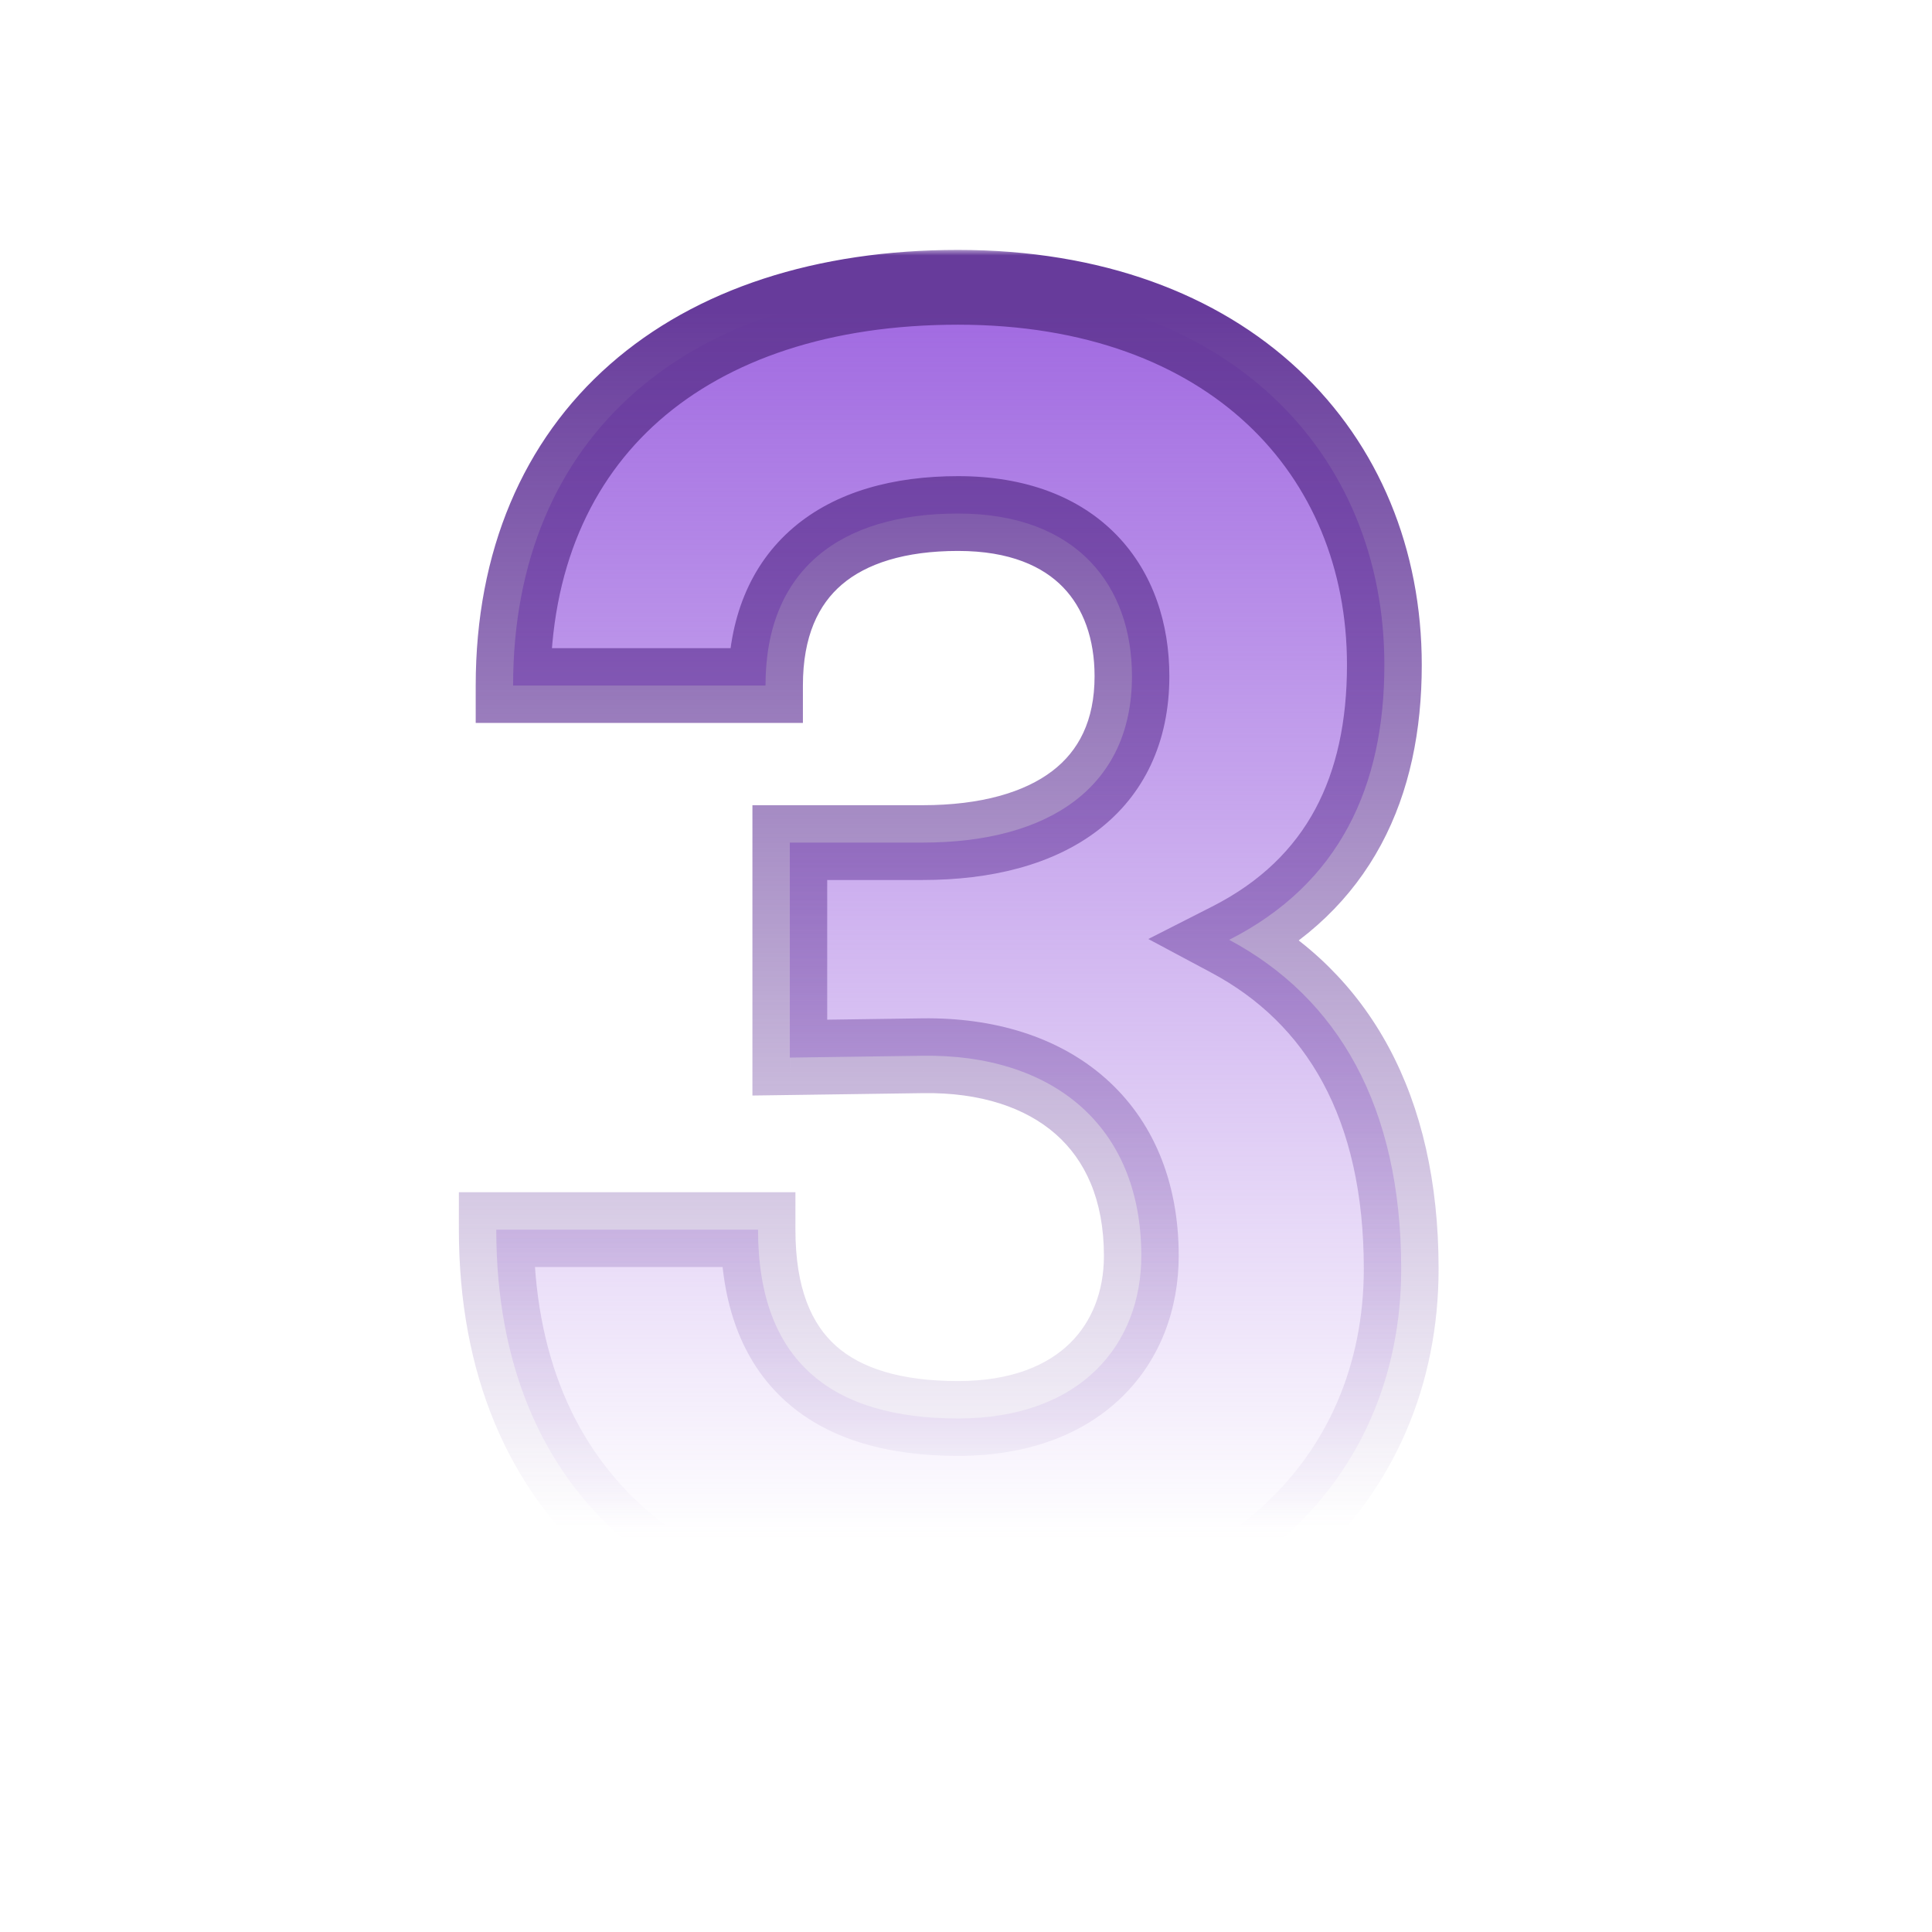<?xml version="1.0" encoding="UTF-8"?> <svg xmlns="http://www.w3.org/2000/svg" width="155" height="155" viewBox="0 0 155 155" fill="none"><rect width="155" height="155" fill="white"></rect><mask id="path-1-outside-1_7214_1320" maskUnits="userSpaceOnUse" x="36" y="20" width="80" height="115" fill="black"><rect fill="white" x="36" y="20" width="80" height="115"></rect><path d="M76.865 131.95C54.365 131.95 39.815 120.25 39.815 98.65H60.815C60.815 109.3 66.815 113.8 76.865 113.8C86.765 113.8 91.565 107.8 91.565 100.75C91.565 90.25 84.365 84.55 74.015 84.7L63.365 84.85V67.6H74.015C84.215 67.6 90.815 63.1 90.815 54.25C90.815 47.05 86.465 41.2 76.865 41.2C67.415 41.2 61.415 45.7 61.415 55H41.165C41.165 34.9 55.265 23.05 76.865 23.05C98.615 23.05 111.065 36.4 111.065 53.35C111.065 63.1 107.465 70.9 98.615 75.4C107.315 80.05 112.415 88.75 112.415 101.8C112.415 118.75 99.515 131.95 76.865 131.95Z"></path></mask><path d="M76.865 131.95C54.365 131.95 39.815 120.25 39.815 98.65H60.815C60.815 109.3 66.815 113.8 76.865 113.8C86.765 113.8 91.565 107.8 91.565 100.75C91.565 90.25 84.365 84.55 74.015 84.7L63.365 84.85V67.6H74.015C84.215 67.6 90.815 63.1 90.815 54.25C90.815 47.05 86.465 41.2 76.865 41.2C67.415 41.2 61.415 45.7 61.415 55H41.165C41.165 34.9 55.265 23.05 76.865 23.05C98.615 23.05 111.065 36.4 111.065 53.35C111.065 63.1 107.465 70.9 98.615 75.4C107.315 80.05 112.415 88.75 112.415 101.8C112.415 118.75 99.515 131.95 76.865 131.95Z" fill="url(#paint0_linear_7214_1320)"></path><path d="M39.815 98.65V95.65H36.815V98.65H39.815ZM60.815 98.65H63.815V95.65H60.815V98.65ZM74.015 84.7L74.058 87.7L74.059 87.7L74.015 84.7ZM63.365 84.85H60.365V87.892L63.408 87.85L63.365 84.85ZM63.365 67.6V64.6H60.365V67.6H63.365ZM61.415 55V58H64.415V55H61.415ZM41.165 55H38.165V58H41.165V55ZM98.615 75.4L97.256 72.726L92.127 75.334L97.201 78.046L98.615 75.4ZM76.865 128.95C66.104 128.95 57.623 126.152 51.875 121.139C46.185 116.177 42.815 108.736 42.815 98.65H36.815C36.815 110.164 40.721 119.373 47.931 125.661C55.083 131.898 65.127 134.95 76.865 134.95V128.95ZM39.815 101.65H60.815V95.65H39.815V101.65ZM57.815 98.65C57.815 104.536 59.49 109.263 63.076 112.458C66.596 115.596 71.454 116.8 76.865 116.8V110.8C72.226 110.8 69.06 109.754 67.068 107.979C65.141 106.262 63.815 103.414 63.815 98.65H57.815ZM76.865 116.8C82.433 116.8 86.918 115.099 90.024 112.065C93.122 109.038 94.565 104.96 94.565 100.75H88.565C88.565 103.59 87.609 106.037 85.832 107.773C84.063 109.501 81.198 110.8 76.865 110.8V116.8ZM94.565 100.75C94.565 94.774 92.49 89.851 88.652 86.478C84.862 83.147 79.685 81.618 73.972 81.7L74.059 87.7C78.696 87.632 82.294 88.878 84.691 90.985C87.041 93.049 88.565 96.226 88.565 100.75H94.565ZM73.973 81.7L63.323 81.85L63.408 87.85L74.058 87.7L73.973 81.7ZM66.365 84.85V67.6H60.365V84.85H66.365ZM63.365 70.6H74.015V64.6H63.365V70.6ZM74.015 70.6C79.5 70.6 84.43 69.398 88.06 66.629C91.808 63.77 93.815 59.507 93.815 54.25H87.815C87.815 57.843 86.523 60.255 84.421 61.858C82.201 63.552 78.731 64.6 74.015 64.6V70.6ZM93.815 54.25C93.815 50.059 92.543 45.982 89.596 42.938C86.625 39.87 82.291 38.2 76.865 38.2V44.2C81.04 44.2 83.681 45.455 85.285 47.112C86.913 48.793 87.815 51.241 87.815 54.25H93.815ZM76.865 38.2C71.712 38.2 67.057 39.423 63.65 42.33C60.164 45.304 58.415 49.668 58.415 55H64.415C64.415 51.032 65.667 48.496 67.544 46.895C69.499 45.227 72.569 44.2 76.865 44.2V38.2ZM61.415 52H41.165V58H61.415V52ZM44.165 55C44.165 45.696 47.402 38.573 52.897 33.74C58.439 28.866 66.592 26.05 76.865 26.05V20.05C65.539 20.05 55.842 23.159 48.934 29.235C41.979 35.352 38.165 44.204 38.165 55H44.165ZM76.865 26.05C87.12 26.05 94.892 29.187 100.072 34.034C105.246 38.876 108.065 45.633 108.065 53.35H114.065C114.065 44.117 110.66 35.724 104.171 29.653C97.689 23.588 88.361 20.05 76.865 20.05V26.05ZM108.065 53.35C108.065 57.865 107.231 61.734 105.517 64.923C103.819 68.08 101.172 70.734 97.256 72.726L99.975 78.074C104.909 75.566 108.487 72.07 110.801 67.764C113.099 63.49 114.065 58.585 114.065 53.35H108.065ZM97.201 78.046C104.743 82.077 109.415 89.634 109.415 101.8H115.415C115.415 87.866 109.888 78.023 100.03 72.754L97.201 78.046ZM109.415 101.8C109.415 109.479 106.512 116.183 101.134 120.996C95.736 125.825 87.612 128.95 76.865 128.95V134.95C88.769 134.95 98.42 131.475 105.135 125.467C111.868 119.442 115.415 111.071 115.415 101.8H109.415Z" fill="url(#paint1_linear_7214_1320)" mask="url(#path-1-outside-1_7214_1320)"></path><defs><linearGradient id="paint0_linear_7214_1320" x1="77.5" y1="25" x2="77.5" y2="123.5" gradientUnits="userSpaceOnUse"><stop stop-color="#A16AE1"></stop><stop offset="1" stop-color="#A16AE1" stop-opacity="0"></stop></linearGradient><linearGradient id="paint1_linear_7214_1320" x1="77.5" y1="25" x2="77.5" y2="122.5" gradientUnits="userSpaceOnUse"><stop stop-color="#673B9B"></stop><stop offset="1" stop-color="#673B9B" stop-opacity="0"></stop></linearGradient></defs></svg> 